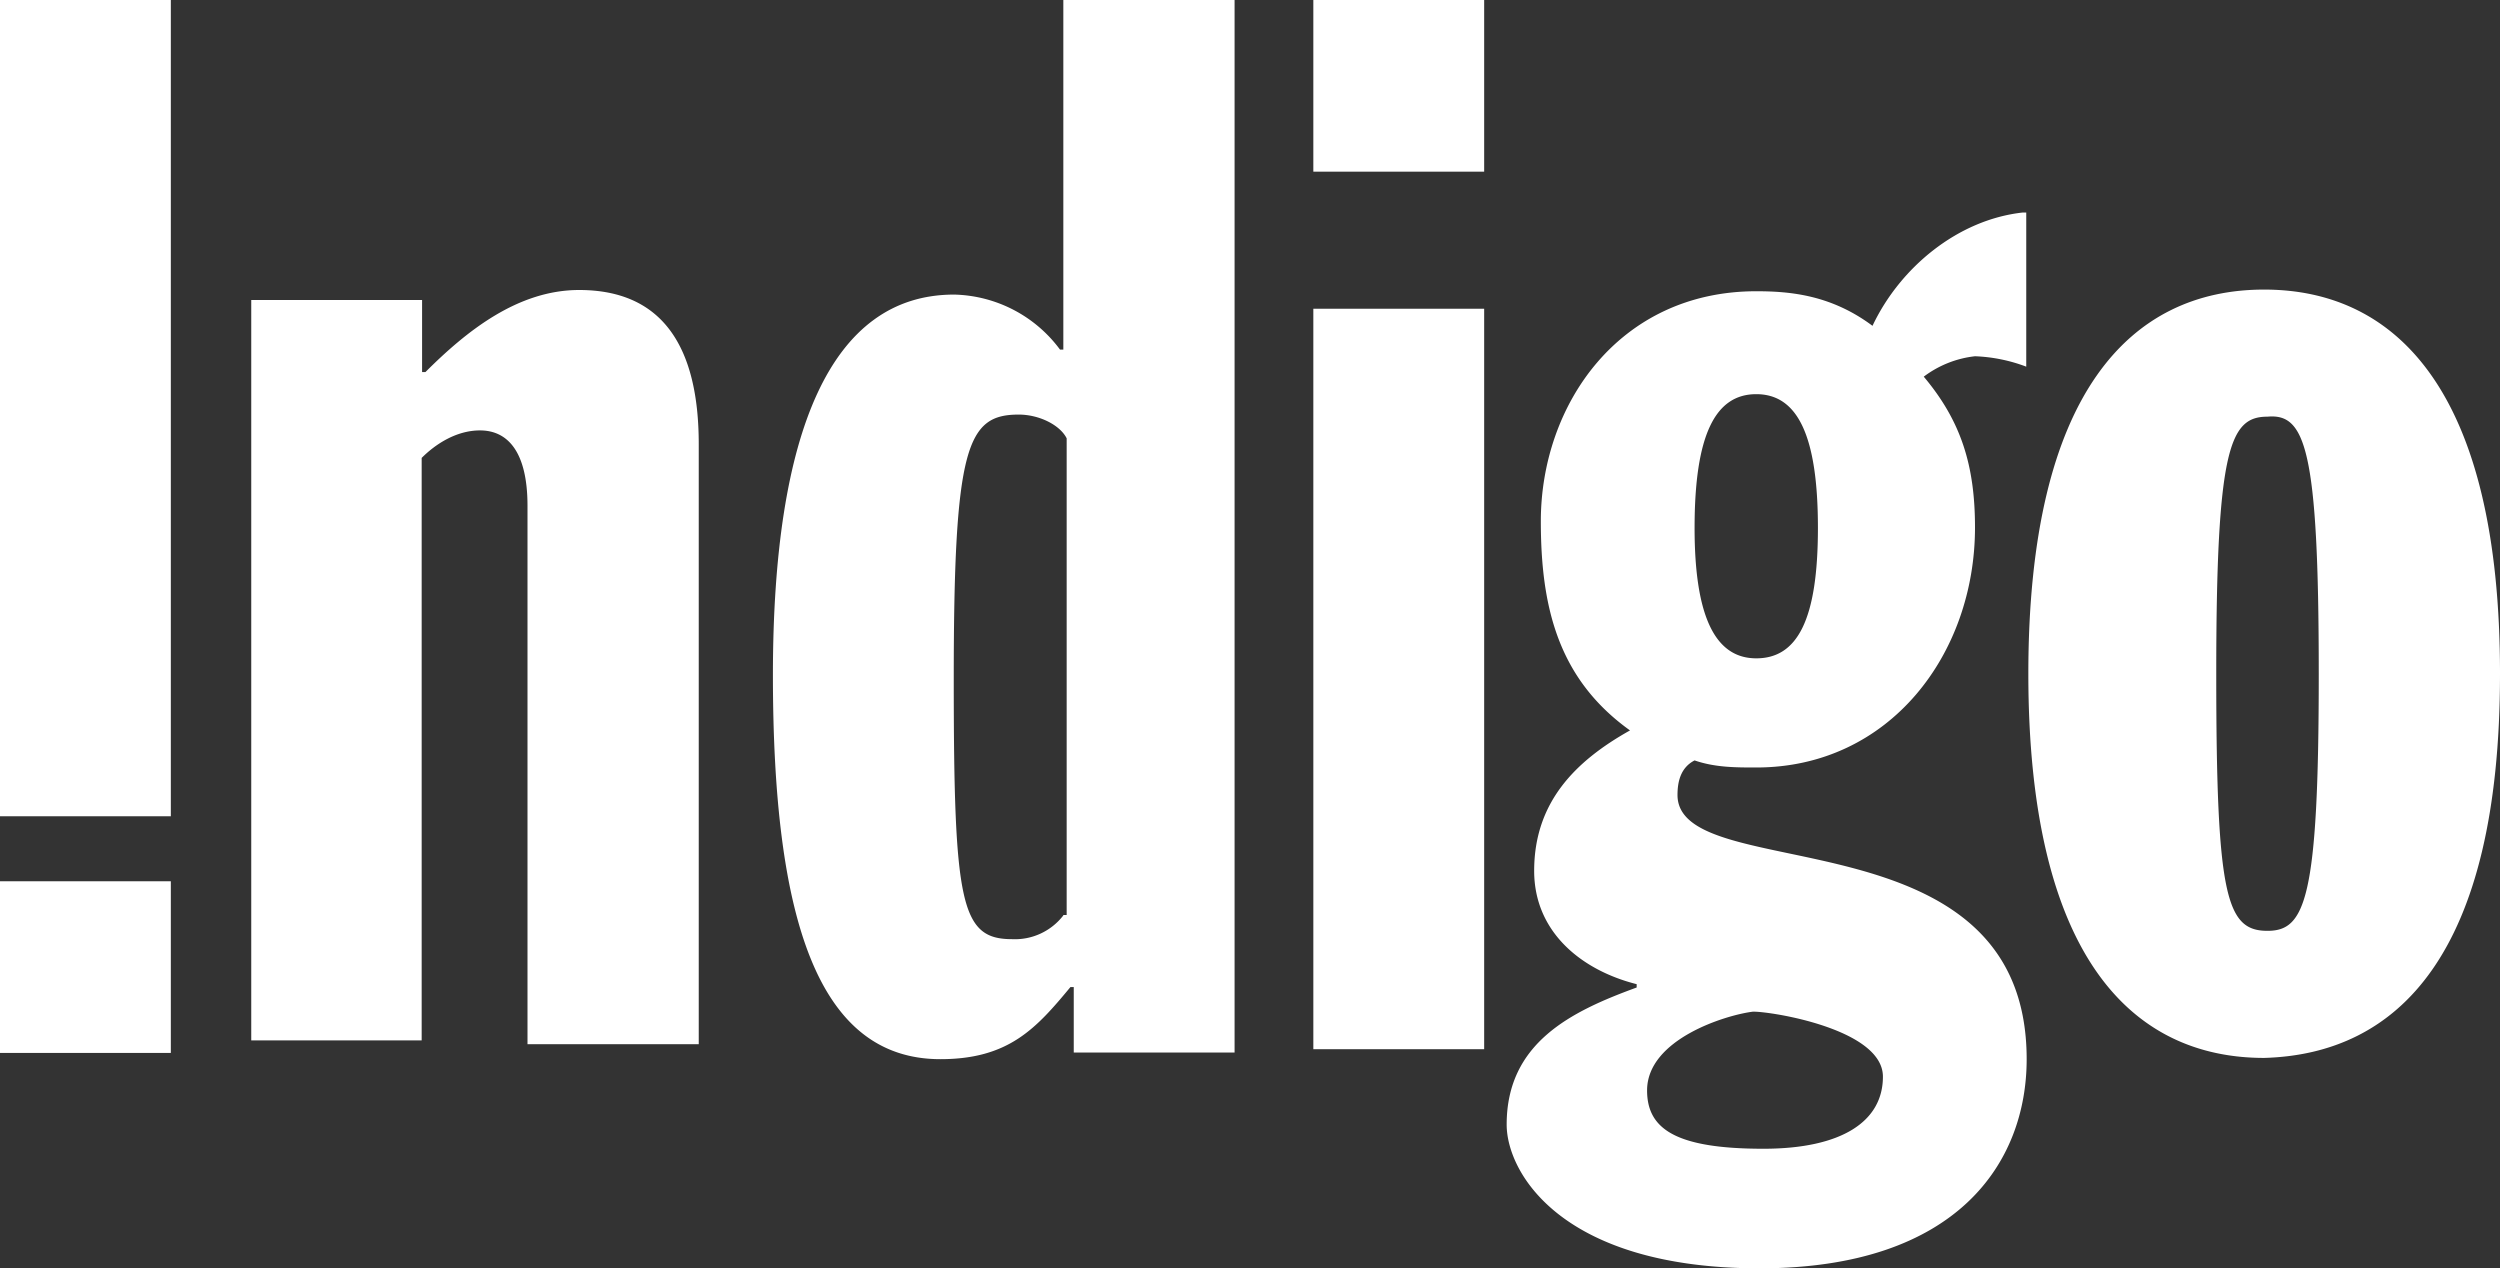 <svg id="layer" xmlns="http://www.w3.org/2000/svg" viewBox="0 0 600 304.4"><rect x="0" y="0" width="600" height="304.4" fill="#333333" stroke="none"/><defs><style>.cls-1{fill:#fff;}</style></defs><path class="cls-1" d="M66.7,229.5h-41V33.6h41Zm0,15.6h-41v41.2h41ZM86,105.6h41v17.3h.8c9.9-9.9,22.2-19.7,36.9-19.7,19.7,0,28.7,13.2,28.7,37v144H152.3V155c0-13.2-4.9-18.1-11.4-18.1-5.7,0-10.7,3.3-14,6.6V283.3H86ZM280.9,253.3a14.66,14.66,0,0,1-12.3,5.7c-12.3,0-14-8.3-14-62.5,0-55.9,3.2-63.4,15.6-63.4,4.9,0,9.9,2.5,11.5,5.7V253.2h-.8Zm41.1,33V33.6H280.9v83.9h-.8a32.51,32.51,0,0,0-25.4-13.2c-29.6,0-43.5,32.9-43.5,91.3s10.7,92.2,40.2,92.2c16.4,0,23-7.4,31.2-17.3h.8v15.7H322Zm18.9-178.6h41V285.4h-41Zm0-32.9h41V33.6h-41ZM477.6,292c0,10.7-9.8,17.3-28.7,17.3-21.3,0-27.9-4.9-27.9-14,0-12.3,18.9-18.1,25.4-18.9C450.5,276.3,477.6,280.5,477.6,292ZM511.2,84.6c-15.6,1.7-29.5,13.2-36.1,27.2-9.9-7.4-19.7-8.3-27.9-8.3-32.9,0-51.7,27.2-51.7,55.2,0,20.5,4.1,37.8,21.4,50.2-13.2,7.4-23,17.3-23,33.7,0,14.8,11.5,23.9,24.6,27.2v.8c-15.6,5.7-31.2,13.2-31.2,32.9,0,11.5,13.1,34.5,60.7,34.5s64.1-25.5,64.1-50.2c0-60.1-83.8-41.2-83.8-63.4,0-3.3.8-6.6,4.1-8.3,4.9,1.7,9.9,1.7,14.8,1.7,32,0,52.5-27.2,52.5-57.6,0-14.8-3.3-25.5-12.3-36.2a25,25,0,0,1,12.3-4.9,38.73,38.73,0,0,1,12.3,2.5v-37Zm-78.8,75.7c0-22.2,4.9-32.1,14.8-32.1s14.8,9.9,14.8,32.1-5,31.3-14.8,31.3S432.4,181.7,432.4,160.3Zm149.8,35c0,54.3-3.3,61.7-12.3,61.7-9.9,0-12.3-8.2-12.3-61.7,0-54.3,3.3-61.7,12.3-61.7C578.9,132.8,582.2,141,582.2,195.3Zm43.5,0c0-67.4-24.6-92.2-56.6-92.2s-56.6,24.7-56.6,92.2,24.6,92.2,56.6,92.2C601.1,286.6,625.7,262.8,625.7,195.3Z" transform="translate(-25.7 -33.6)"/></svg>